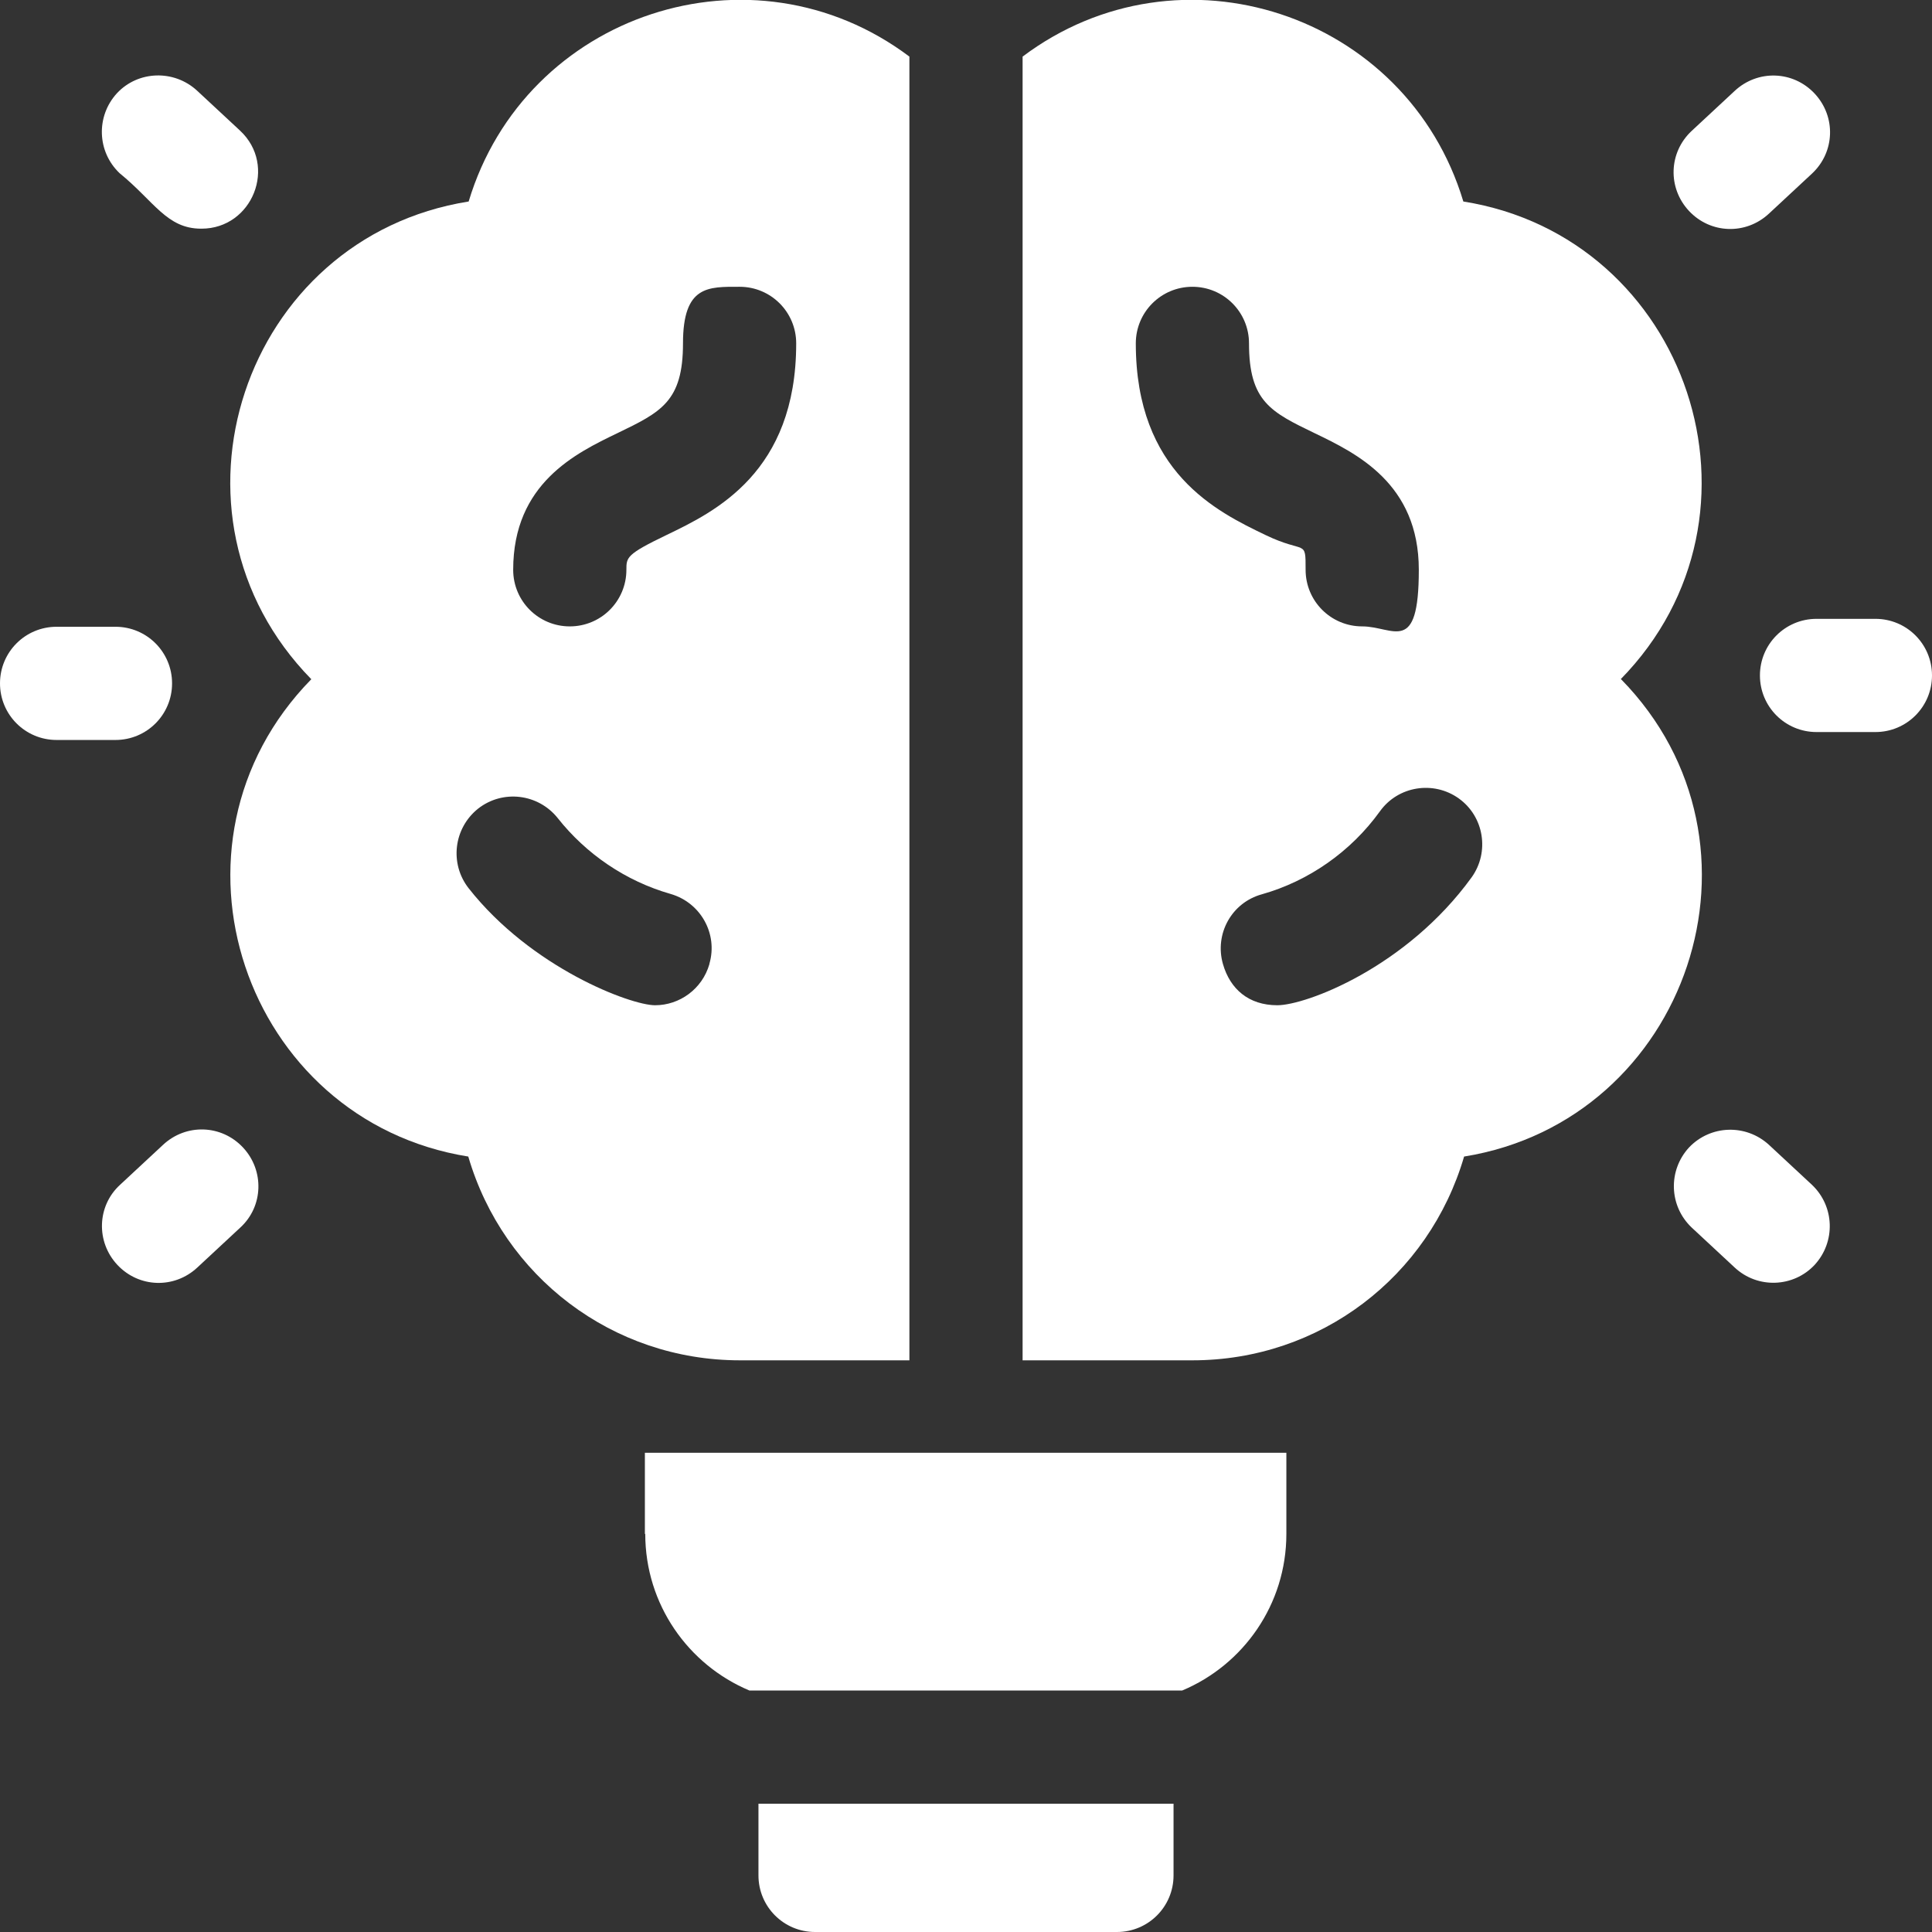 <?xml version="1.0" encoding="UTF-8"?>
<svg id="Capa_1" xmlns="http://www.w3.org/2000/svg" version="1.1" viewBox="0 0 512 512">
  <rect x="0" y="0" width="512" height="512" fill="#333333" stroke="none"/>
  <!-- Generator: Adobe Illustrator 29.0.1, SVG Export Plug-In . SVG Version: 2.1.0 Build 192)  -->
  <defs>
    <style>
      .st0 {
        fill: #fff;
      }
    </style>
  </defs>
  <path class="st0" d="M45.6,181.1c0-8.3-6.7-15-15-15h-15.6C6.7,166.1,0,172.8,0,181.1s6.7,15,15,15h15.6c8.3,0,15-6.7,15-15Z"/>
  <path class="st0" d="M53.4,60.6c13.5,0,20.2-16.7,10.2-26l-11.4-10.6c-6.1-5.6-15.6-5.3-21.2.7-5.6,6.1-5.3,15.5.7,21.2,9.2,7.5,12.5,14.7,21.6,14.7Z"/>
  <path class="st0" d="M43.2,303.4l-11.4,10.6c-6.1,5.6-6.4,15.1-.7,21.2,5.7,6.1,15.1,6.4,21.2.7l11.4-10.6c6.1-5.6,6.4-15.1.7-21.2-5.7-6.1-15.1-6.4-21.2-.7Z"/>
  <path class="st0" d="M497,164h-15.6c-8.3,0-15,6.7-15,15s6.7,15,15,15h15.6c8.3,0,15-6.7,15-15s-6.7-15-15-15Z"/>
  <path class="st0" d="M468.8,303.4c-6.1-5.6-15.5-5.3-21.2.7-5.6,6.1-5.3,15.5.7,21.2l11.4,10.6c6.1,5.7,15.6,5.3,21.2-.7,5.6-6.1,5.3-15.5-.7-21.2l-11.4-10.6Z"/>
  <path class="st0" d="M468.8,56.6l11.4-10.6c6.1-5.7,6.4-15.1.7-21.2s-15.1-6.4-21.2-.7l-11.4,10.6c-6.1,5.7-6.4,15.1-.7,21.2,5.7,6.1,15.1,6.4,21.2.7Z"/>
  <path class="st0" d="M171,406.5c0,18.7,11.4,34.7,27.6,41.5h114.7c16.2-6.8,27.6-22.8,27.6-41.5v-21.5h-170v21.5Z"/>
  <path class="st0" d="M201,497c0,8.3,6.7,15,15,15h80c8.3,0,15-6.7,15-15v-19h-110v19Z"/>
  <path class="st0" d="M429.5,180c42.7-43.6,18-117.1-41.7-126.6-15-49.9-75.2-69.7-116.8-38.4v345.5h45c33.9,0,62.7-22.2,72-54,59.4-9.6,84.3-82.9,41.6-126.5h0ZM301,91c0-8.3,6.7-15,15-15s15,6.7,15,15c0,15.4,5.8,18.2,17.4,23.8,11,5.3,27.6,13.3,27.6,36.2s-6.7,15-15,15-15-6.7-15-15,0-4.1-10.6-9.2c-12.9-6.2-34.4-16.6-34.4-50.8ZM390,232.5c-17.3,23.9-43.9,33.9-51.5,33.9s-12.5-4.3-14.4-10.9c-2.3-8,2.3-16.3,10.3-18.5,12.4-3.5,23.6-11.3,31.3-22,4.8-6.7,14.2-8.2,20.9-3.4,6.7,4.8,8.2,14.2,3.4,20.9Z"/>
  <path class="st0" d="M241,360.5V15c-41.6-31.3-101.8-11.5-116.8,38.4-59.8,9.5-84.4,83-41.7,126.6-42.8,43.7-17.8,117,41.6,126.5,9.3,31.8,38.2,54,72,54h45ZM163.6,114.8c11.6-5.6,17.4-8.4,17.4-23.8s6.7-15,15-15,15,6.7,15,15c0,34.2-21.5,44.6-34.4,50.8-10.6,5.1-10.6,5.9-10.6,9.2,0,8.3-6.7,15-15,15s-15-6.7-15-15c0-22.9,16.6-30.9,27.6-36.2h0ZM188,255.5c-1.9,6.6-7.9,10.9-14.4,10.9s-32.8-9.9-49.4-31c-5.1-6.5-4-15.9,2.5-21.1,6.5-5.1,15.9-4,21.1,2.5,7.5,9.5,18,16.7,29.9,20.1,8,2.3,12.6,10.6,10.3,18.5Z"/>
</svg>